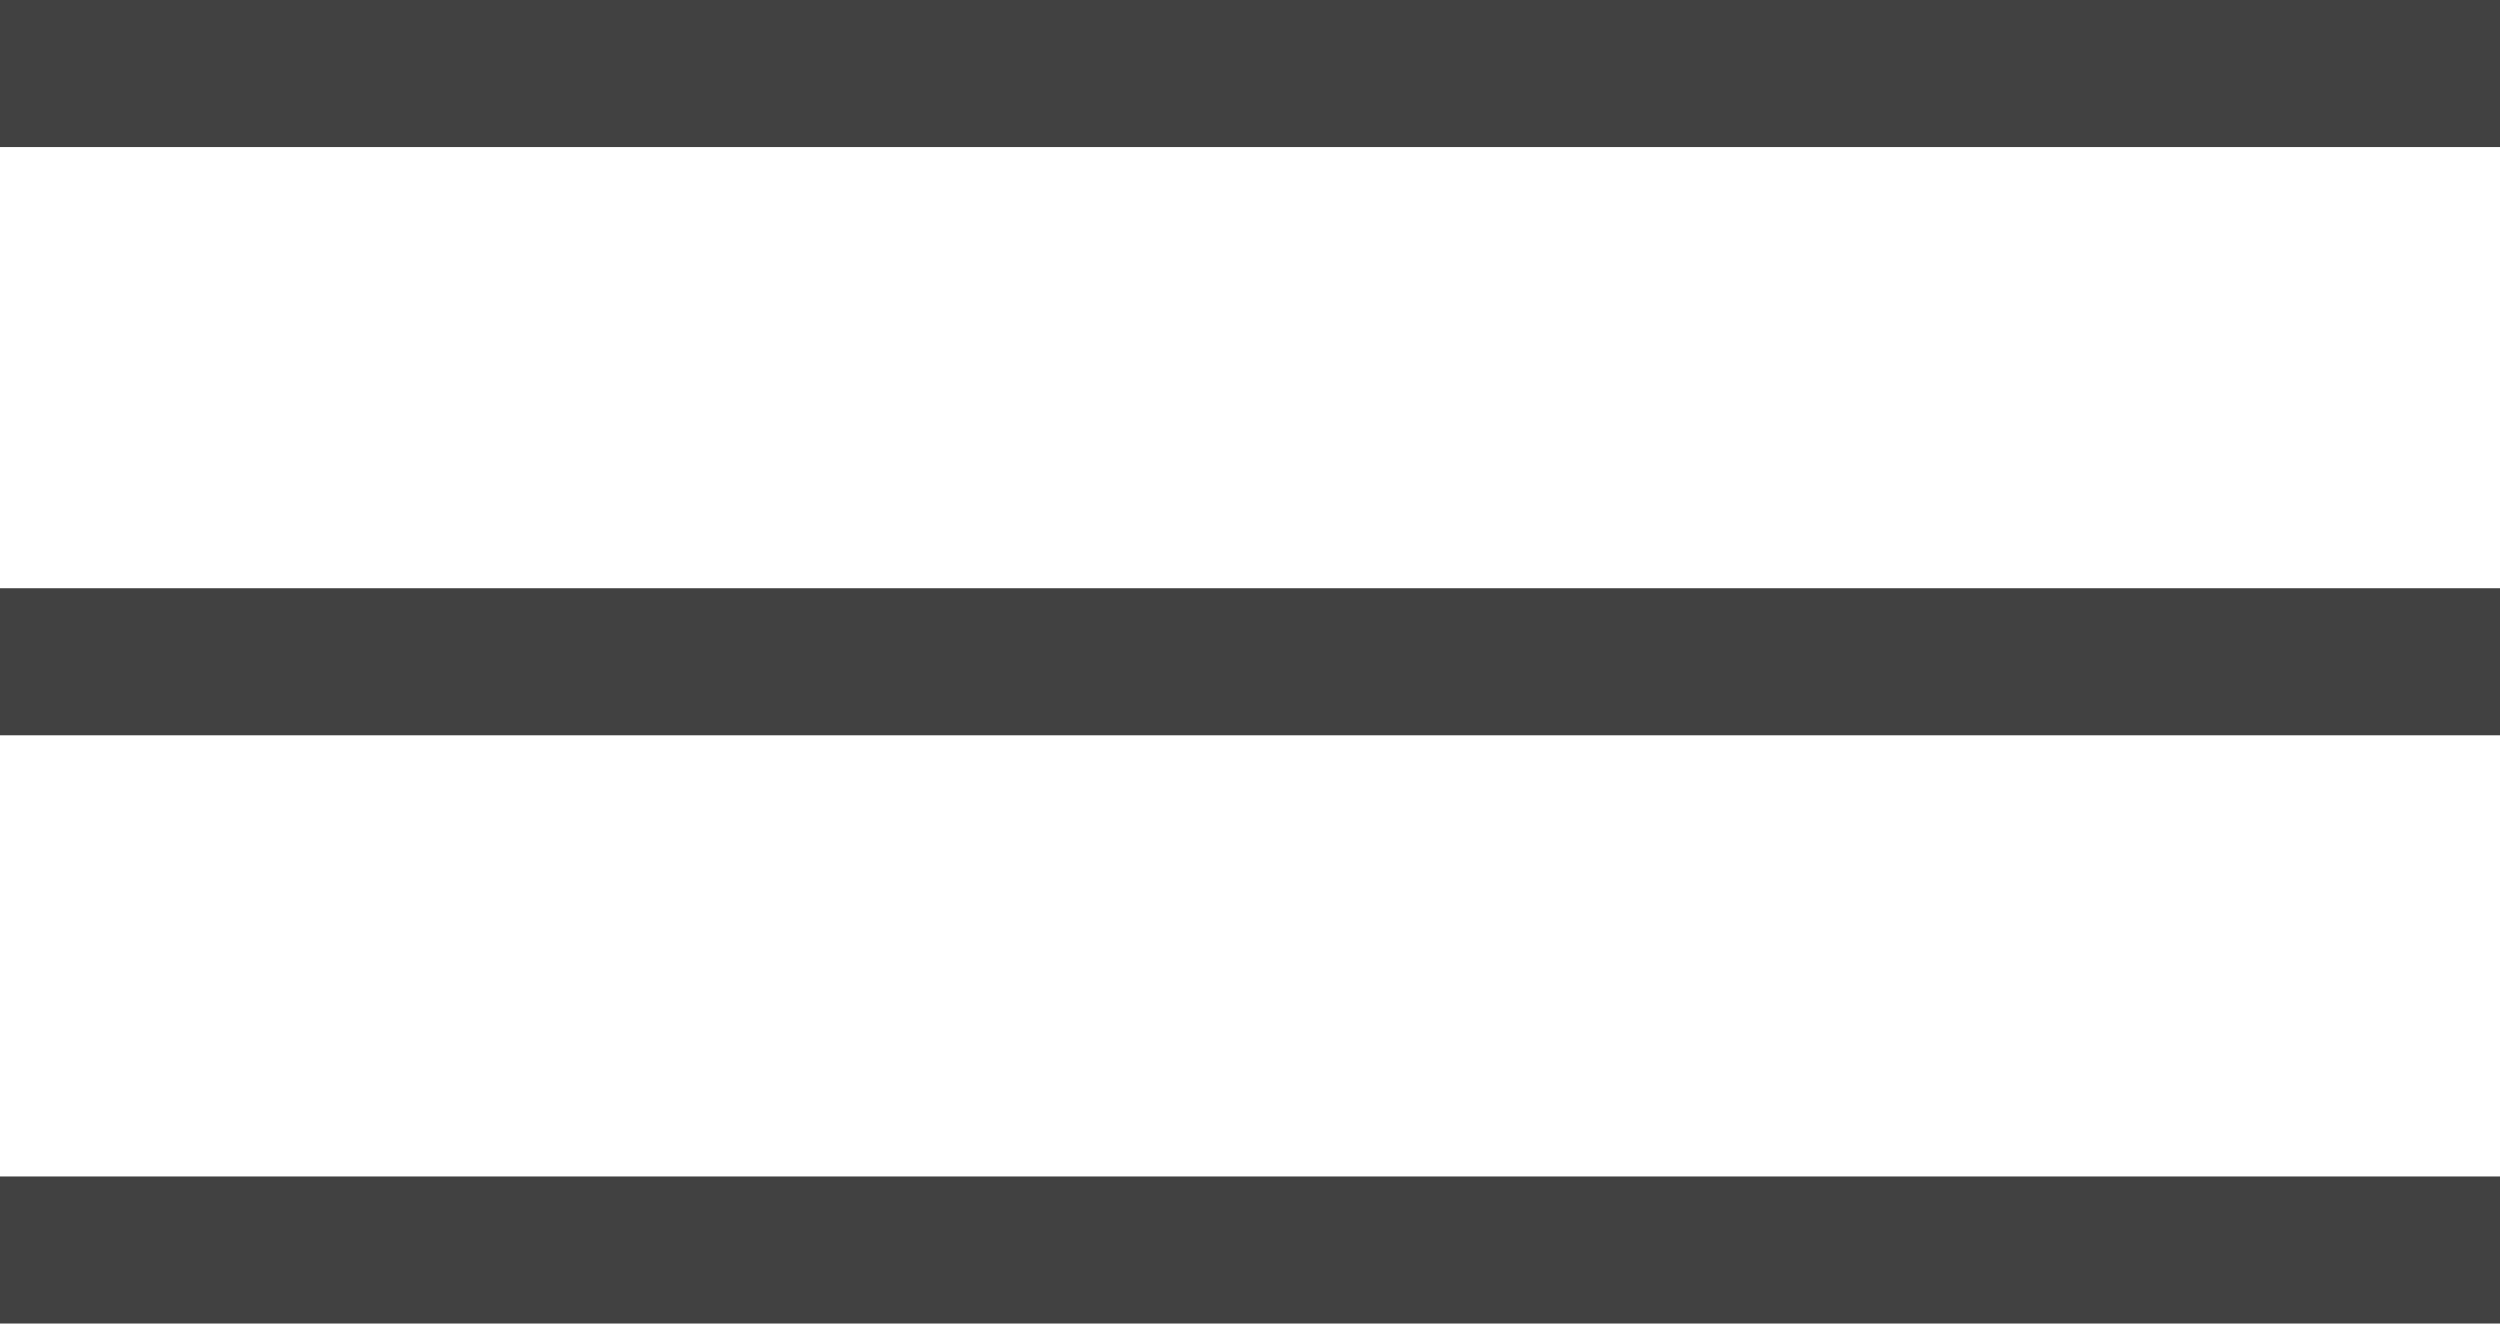 <?xml version="1.0" encoding="UTF-8"?> <svg xmlns="http://www.w3.org/2000/svg" width="34" height="18" viewBox="0 0 34 18" fill="none"> <rect width="34" height="2" fill="#414141"></rect> <rect y="8" width="34" height="2" fill="#414141"></rect> <rect y="16" width="34" height="2" fill="#414141"></rect> </svg> 
